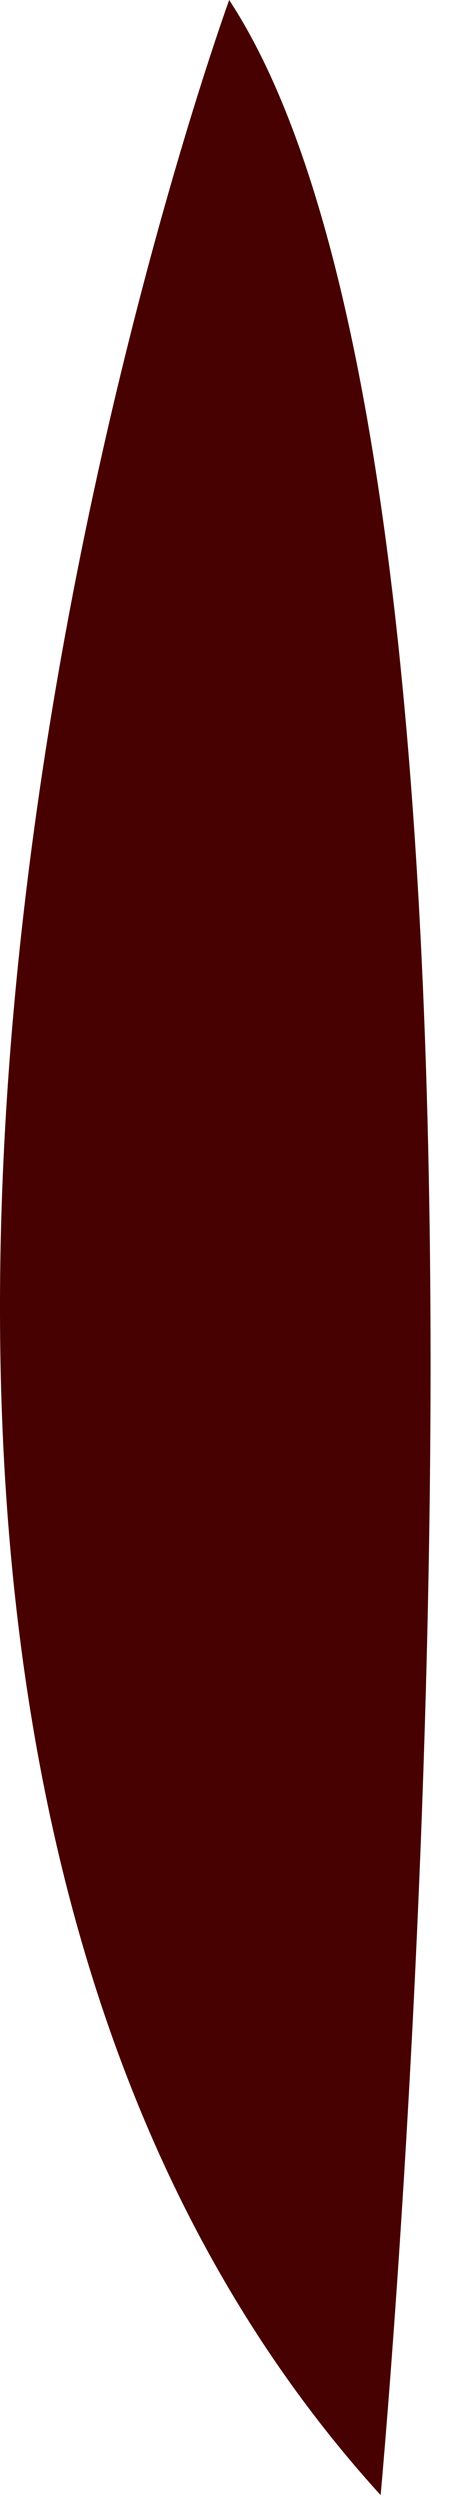 <?xml version="1.0" encoding="utf-8"?>
<svg xmlns="http://www.w3.org/2000/svg" fill="none" height="100%" overflow="visible" preserveAspectRatio="none" style="display: block;" viewBox="0 0 10 55" width="100%">
<path d="M8.384 54.893C8.384 54.893 12.413 11.225 5.048 0C5.048 0 -8.284 36.564 8.384 54.893Z" fill="#470101" id="Vector"/>
</svg>